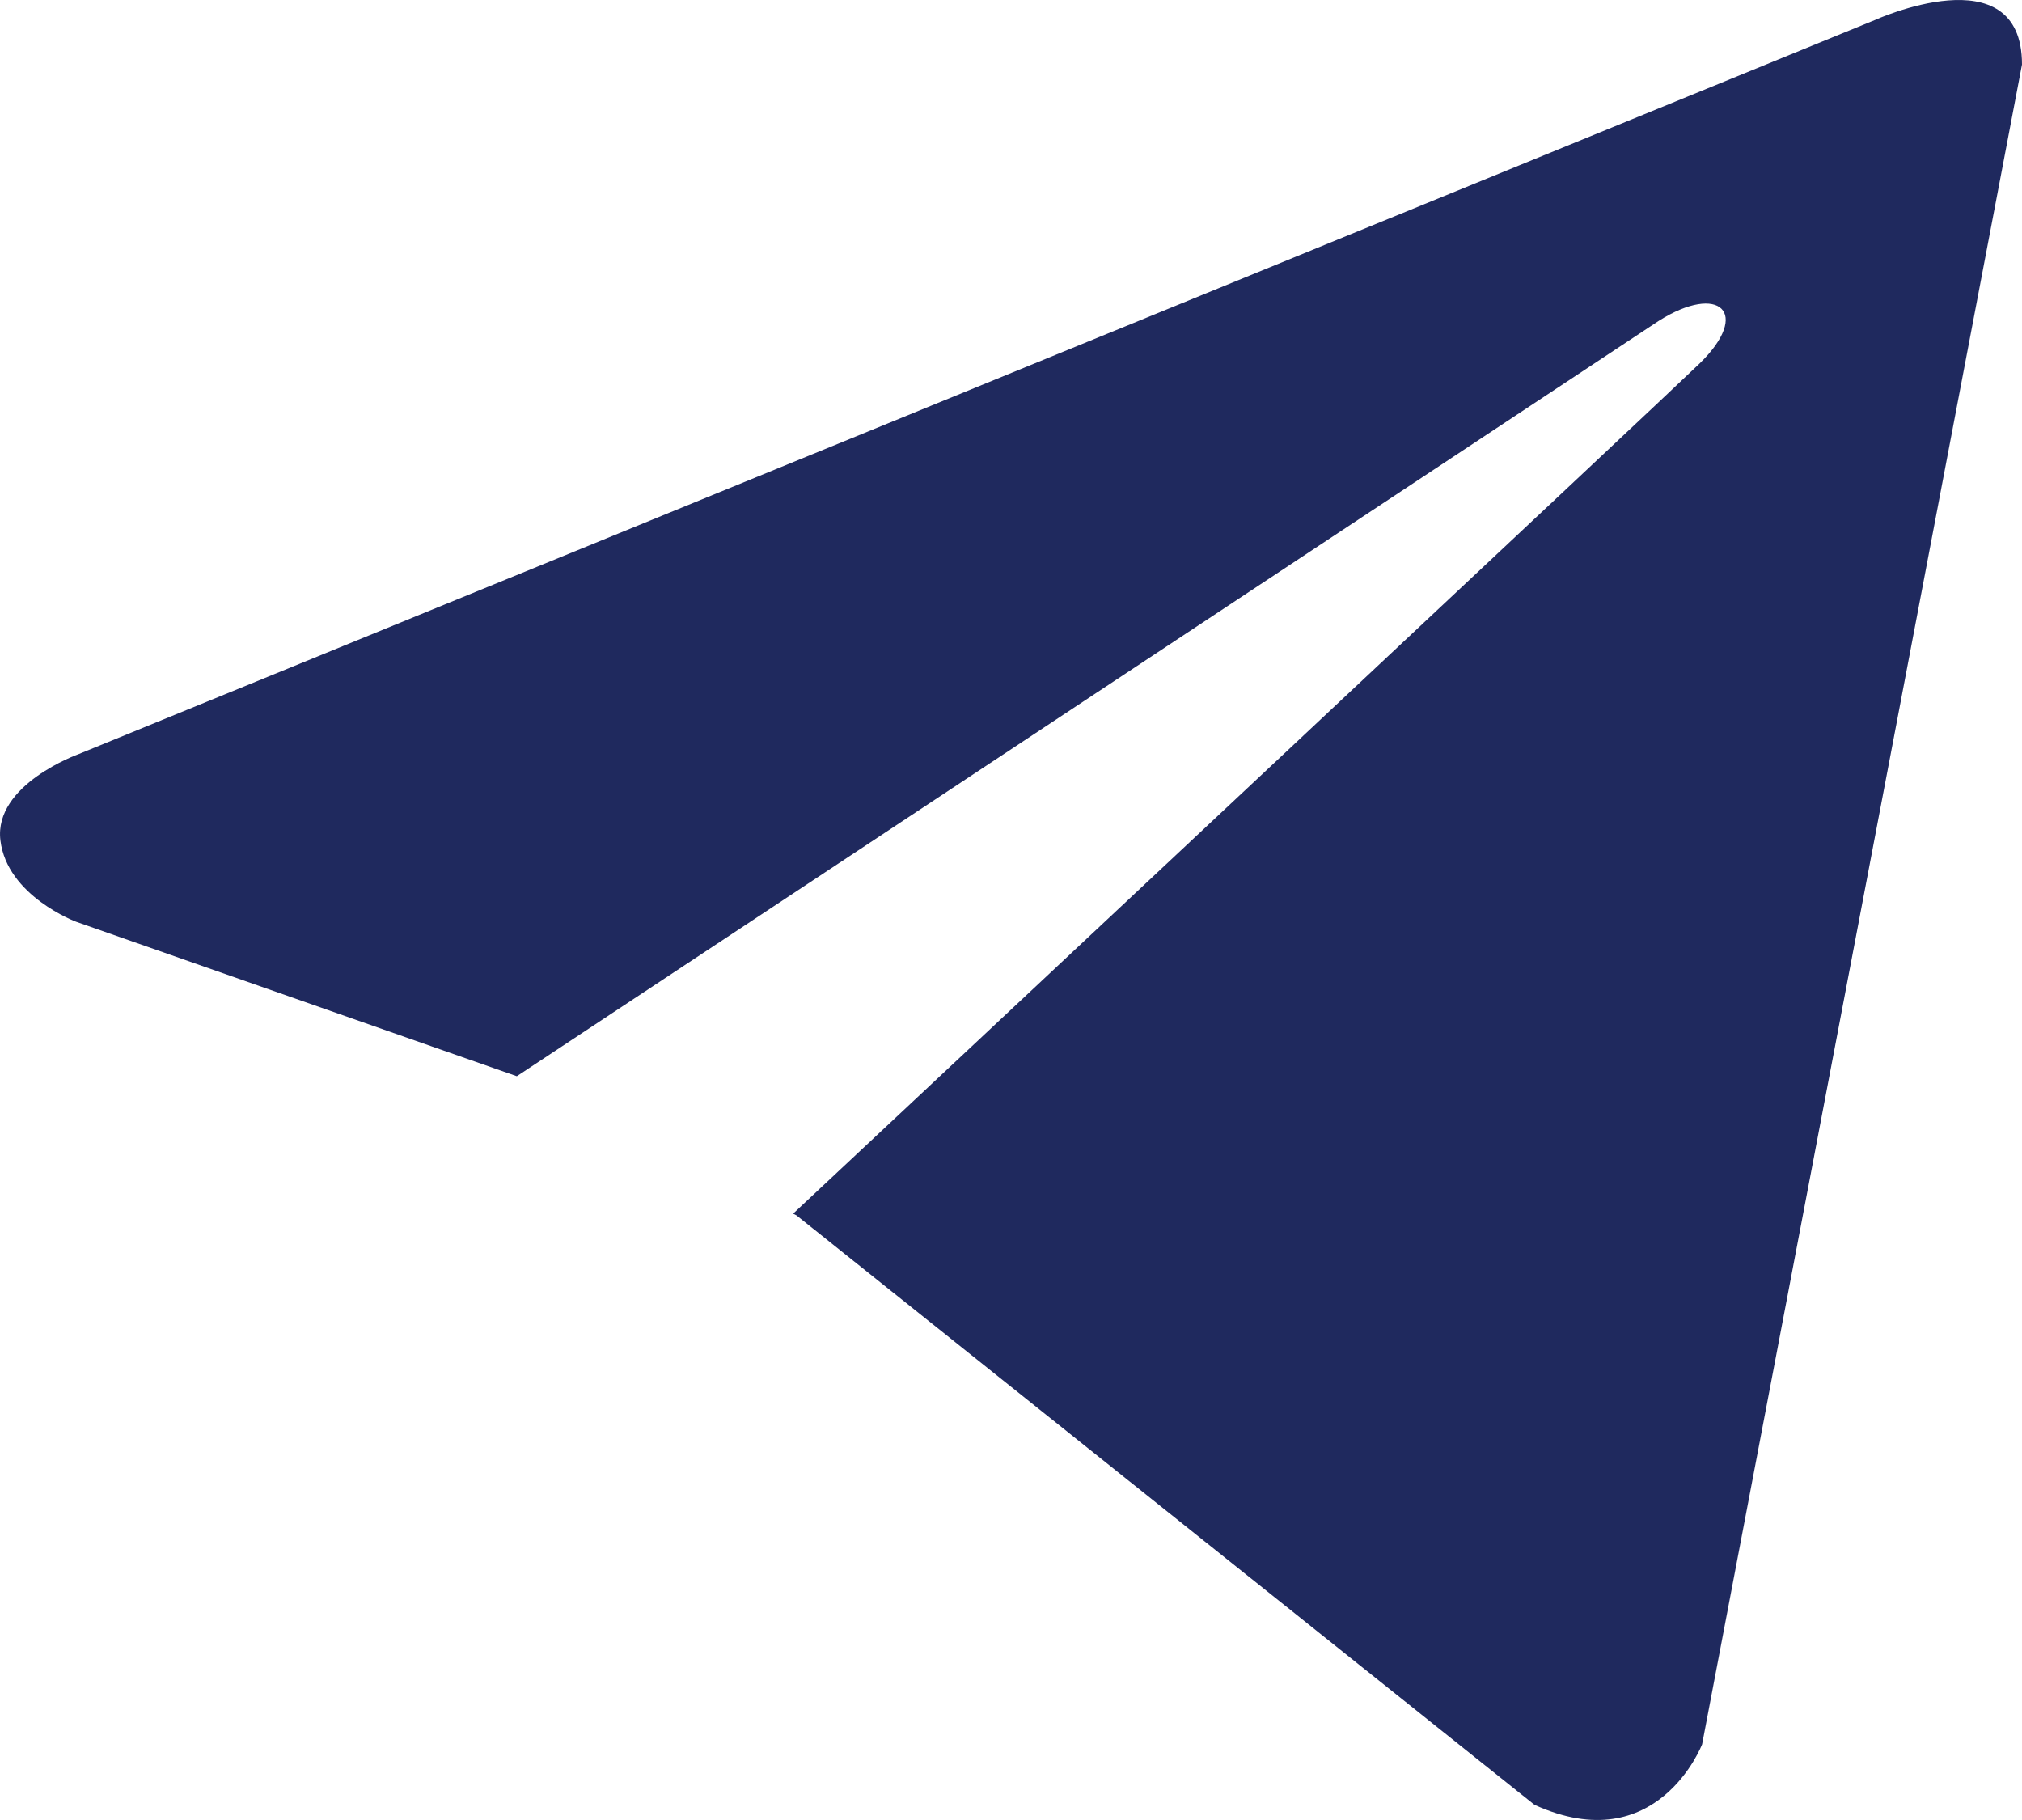 <?xml version="1.0" encoding="UTF-8"?> <svg xmlns="http://www.w3.org/2000/svg" width="20" height="18" viewBox="0 0 20 18" fill="none"> <path d="M20 0.638L16.836 17.251C16.836 17.251 16.394 18.402 15.178 17.85L7.878 12.02L7.845 12.003C8.831 11.081 16.476 3.92 16.81 3.596C17.328 3.093 17.006 2.794 16.406 3.174L5.112 10.644L0.755 9.117C0.755 9.117 0.07 8.863 0.004 8.311C-0.063 7.758 0.778 7.458 0.778 7.458L18.54 0.2C18.54 0.2 20 -0.468 20 0.638Z" fill="#1F295E"></path> </svg> 